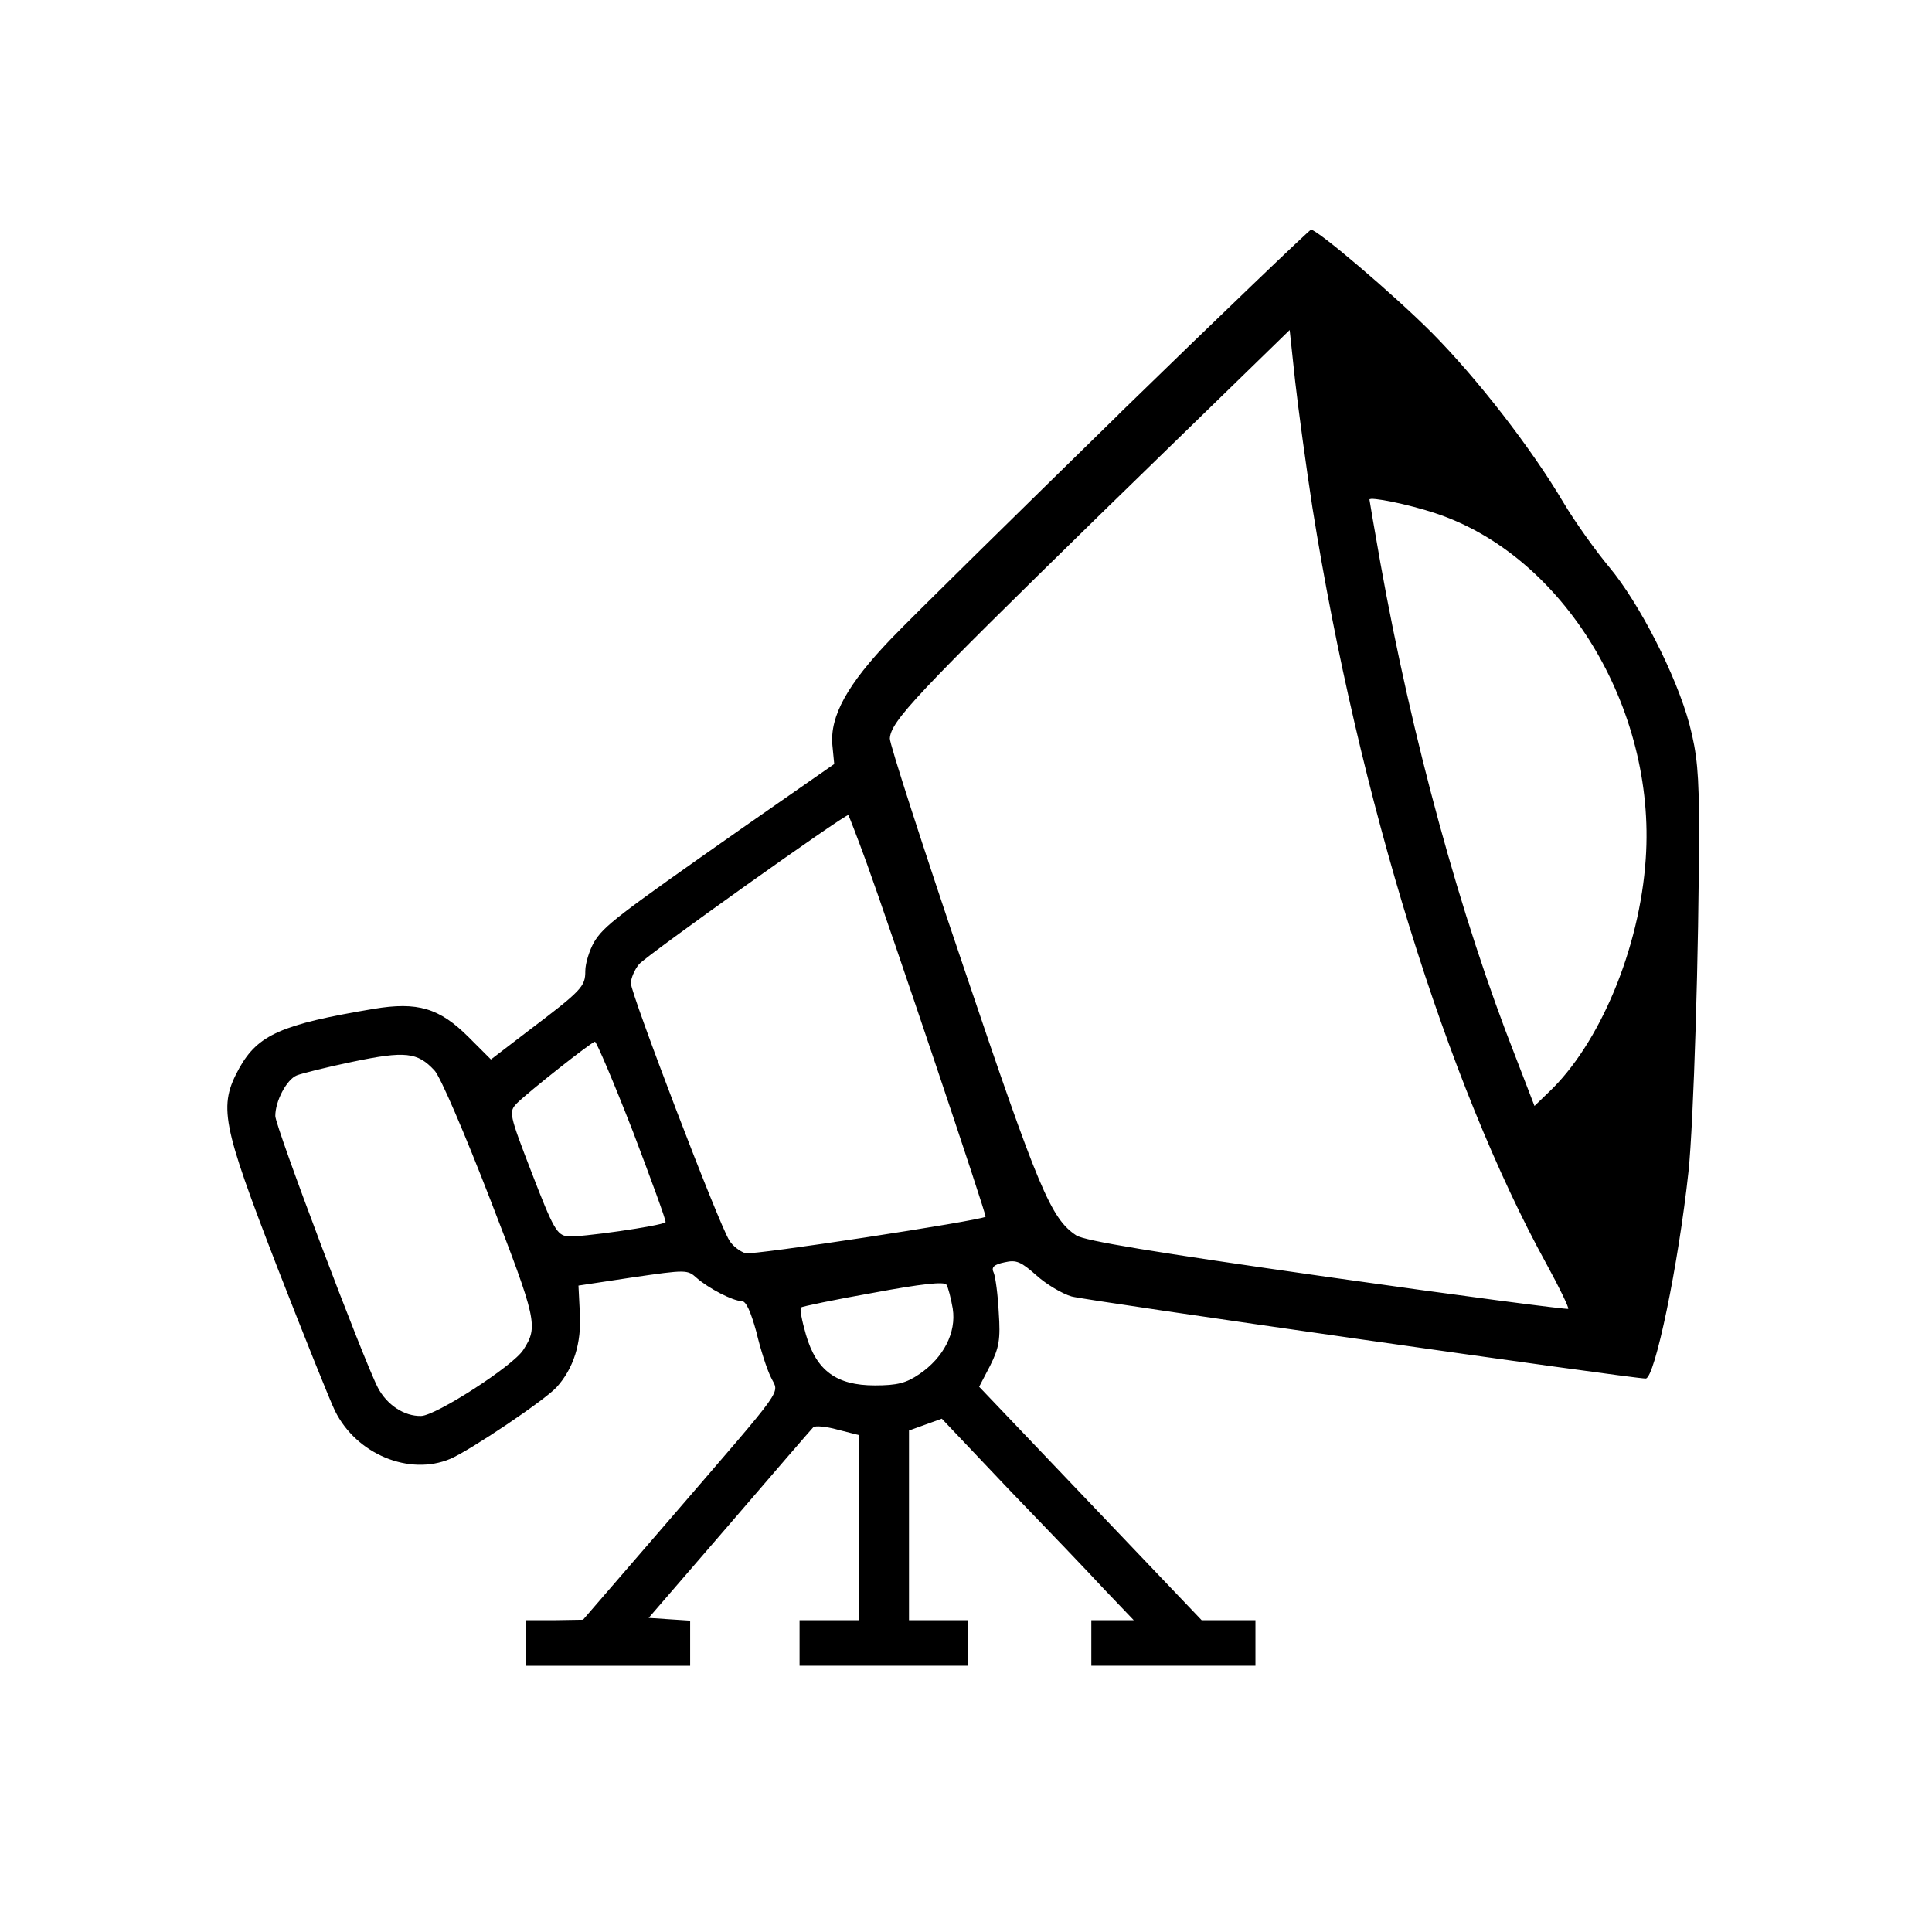 <?xml version="1.0" encoding="UTF-8"?>
<!-- Uploaded to: SVG Repo, www.svgrepo.com, Generator: SVG Repo Mixer Tools -->
<svg fill="#000000" width="800px" height="800px" version="1.1" viewBox="144 144 512 512" xmlns="http://www.w3.org/2000/svg">
 <path d="m440.47 253.81c-27.547 26.941-54.73 53.645-60.289 59.441-11.598 12.082-16.309 20.539-15.586 28.27l0.484 4.953-24.285 16.914c-33.586 23.559-36.73 25.977-39.387 30.324-1.207 2.176-2.297 5.559-2.297 7.613 0 4.109-0.848 5.074-15.223 15.949l-9.785 7.492-5.922-5.922c-7.731-7.731-13.531-9.422-25.129-7.492-24.527 4.109-30.688 6.887-35.641 15.707-5.559 10.148-4.711 14.5 10.027 52.676 7.25 18.605 14.137 35.762 15.344 38.18 5.68 11.477 19.691 17.277 30.566 12.688 5.316-2.297 24.77-15.344 28.152-18.969 4.469-4.953 6.644-11.598 6.16-19.691l-0.363-7.25 14.379-2.176c14.137-2.055 14.5-2.055 16.914 0.121 3.141 2.777 9.664 6.16 11.961 6.16 1.207 0 2.418 2.898 3.867 8.094 1.086 4.59 2.777 9.906 3.867 12.082 2.176 4.711 4.711 1.086-26.82 37.695l-22.957 26.578-7.492 0.121h-7.613v12.078h43.492v-11.961l-5.559-0.363-5.438-0.363 21.383-24.77c11.719-13.652 21.746-25.25 22.23-25.734s3.383-0.242 6.402 0.605l5.68 1.449v49.055h-15.703v12.078h44.703v-12.078h-15.703v-50.258l8.695-3.141 17.641 18.605c9.785 10.148 21.266 22.109 25.492 26.699l7.731 8.094h-11.238v12.078h43.492v-12.078h-14.258l-58.961-61.859 2.898-5.559c2.418-4.832 2.777-7.008 2.297-14.137-0.242-4.711-0.848-9.305-1.328-10.512-0.727-1.449 0-2.176 2.898-2.777 3.141-0.727 4.348-0.121 8.457 3.504 2.539 2.297 6.766 4.832 9.305 5.559 3.867 1.086 148.36 21.746 152.11 21.746 2.418 0 8.699-30.203 11.355-54.973 1.328-12.566 2.777-58.961 2.777-90.613 0-14.738-0.484-19.934-2.539-27.789-3.504-13.047-13.289-32.137-21.266-41.684-3.625-4.348-9.062-11.961-12.082-17.035-8.578-14.5-22.836-32.863-34.918-45.066-10.391-10.391-30.324-27.305-32.016-27.305-0.484 0.121-23.438 22.109-50.984 48.93zm51.348 24.77c12.324 77.203 35.641 152.47 62.102 200.56 3.383 6.16 5.922 11.477 5.68 11.719-0.242 0.242-28.996-3.504-63.793-8.457-46.637-6.644-64.152-9.543-66.57-10.996-6.766-4.469-10.027-12.324-29.844-71.039-10.875-32.137-19.691-59.441-19.574-60.652 0.242-4.59 7.008-11.719 56.059-59.684l49.898-48.57 1.449 13.531c0.848 7.492 2.898 22.594 4.59 33.586zm32.621 1.449c33.949 11.234 58.477 51.59 55.695 91.578-1.57 23.68-12.203 49.172-25.855 61.98l-3.625 3.504-5.074-13.168c-14.5-36.848-27.426-84.211-35.762-130.73-1.57-8.941-2.898-16.551-2.898-16.793 0-0.848 10.27 1.207 17.52 3.625zm-150.9 92.305c6.402 17.641 32.016 93.875 31.652 94.117-1.691 1.086-61.738 10.27-63.672 9.664-1.449-0.484-3.383-1.934-4.231-3.383-2.777-4.231-26.098-65.363-26.098-68.141 0-1.328 0.965-3.625 2.176-5.074 1.934-2.297 54.852-39.992 55.457-39.508 0.121 0.121 2.297 5.68 4.711 12.324zm-61.859 71.402c4.953 13.047 8.941 23.922 8.699 24.164-0.965 0.965-22.957 4.109-25.977 3.746-2.777-0.363-3.746-1.934-9.422-16.672-6.16-15.949-6.16-16.309-3.988-18.605 2.898-2.898 19.691-16.191 20.66-16.309 0.363-0.121 4.953 10.633 10.027 23.68zm-52.555-16.07c1.57 1.57 8.094 16.914 14.738 34.07 12.445 32.137 12.809 33.828 8.82 39.992-2.656 4.231-23.074 17.398-27.062 17.52-4.469 0.121-9.062-2.898-11.477-7.492-3.867-7.492-27.184-69.227-27.184-72.008 0-3.988 3.019-9.664 5.68-10.754 1.207-0.484 7.852-2.176 14.859-3.625 13.895-2.898 17.156-2.539 21.625 2.297zm137.37 63.188c0.965 6.281-2.418 12.926-8.82 17.277-3.504 2.418-5.922 3.019-11.84 3.019-10.148 0-15.465-3.867-18.242-13.41-1.086-3.746-1.691-6.887-1.328-7.25 0.242-0.242 8.82-2.055 19.09-3.867 12.926-2.418 18.848-3.019 19.453-2.176 0.484 0.727 1.207 3.625 1.691 6.402z"/>
</svg>